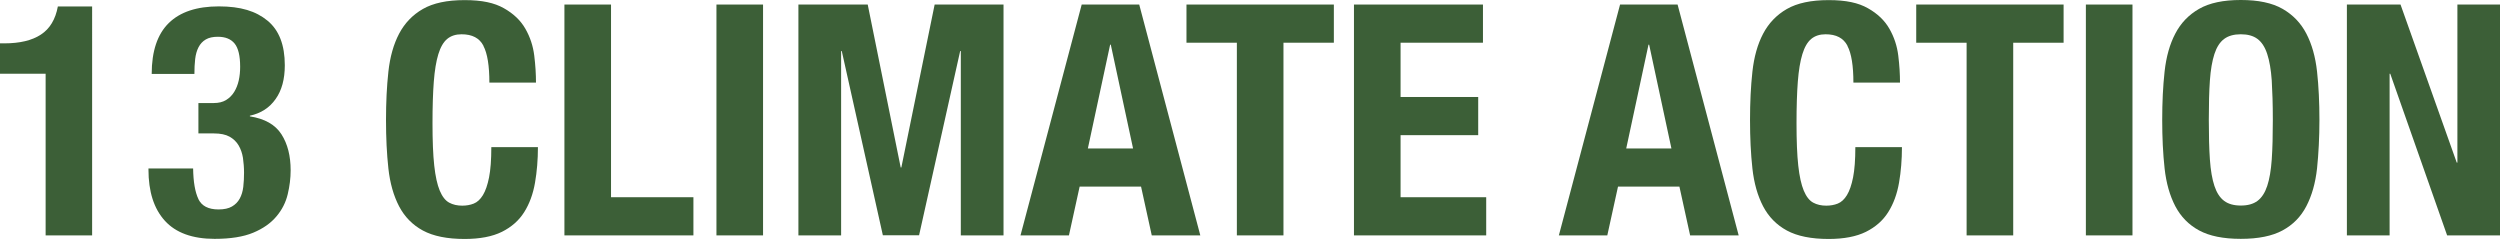 <?xml version="1.0" encoding="UTF-8"?><svg id="_レイヤー_2" xmlns="http://www.w3.org/2000/svg" viewBox="0 0 231.21 22.1"><defs><style>.cls-1{fill:#3c5f37;}</style></defs><g id="_レイヤー_1-2"><g><path class="cls-1" d="M4.22,6.82H0v-2.81H.39c1.44,0,2.57-.27,3.39-.81,.83-.54,1.35-1.41,1.57-2.6h3.17V21.77H4.22V6.82Z"/><path class="cls-1" d="M18.34,18.4c.31,.65,.93,.97,1.87,.97,.52,0,.93-.09,1.24-.27,.31-.18,.55-.42,.72-.73,.17-.31,.28-.67,.33-1.09,.05-.42,.07-.86,.07-1.32s-.04-.93-.1-1.36c-.07-.43-.2-.81-.4-1.15-.2-.34-.48-.61-.84-.81-.36-.2-.84-.3-1.44-.3h-1.44v-2.81h1.41c.46,0,.84-.09,1.15-.28,.31-.19,.56-.44,.75-.75,.19-.31,.33-.66,.42-1.06,.09-.4,.13-.82,.13-1.26,0-1.02-.17-1.73-.51-2.15s-.86-.63-1.55-.63c-.46,0-.83,.08-1.12,.25-.29,.17-.51,.41-.67,.72-.16,.31-.26,.67-.31,1.09-.05,.42-.07,.88-.07,1.38h-3.95c0-2.11,.53-3.68,1.58-4.71s2.6-1.54,4.63-1.54,3.43,.44,4.5,1.32c1.07,.88,1.6,2.25,1.6,4.13,0,1.28-.28,2.32-.85,3.12-.57,.81-1.36,1.32-2.38,1.54v.06c1.38,.22,2.35,.77,2.92,1.66,.57,.89,.85,2,.85,3.33,0,.72-.09,1.46-.27,2.21-.18,.76-.53,1.45-1.05,2.06-.52,.62-1.23,1.12-2.14,1.5-.91,.38-2.1,.57-3.57,.57-2.05,0-3.59-.56-4.6-1.67-1.02-1.12-1.52-2.7-1.52-4.75v-.09h4.13c.02,1.24,.18,2.18,.49,2.83Z"/><path class="cls-1" d="M44.71,4.23c-.37-.71-1.04-1.06-2.02-1.06-.54,0-.98,.14-1.33,.43-.35,.29-.62,.76-.82,1.41s-.34,1.5-.42,2.54c-.08,1.05-.12,2.33-.12,3.84,0,1.61,.05,2.92,.16,3.92,.11,1,.28,1.77,.51,2.32,.23,.55,.52,.92,.87,1.11,.35,.19,.75,.28,1.21,.28,.38,0,.73-.06,1.06-.19,.33-.13,.61-.39,.85-.78s.43-.94,.57-1.64c.14-.71,.21-1.64,.21-2.8h4.31c0,1.16-.09,2.25-.27,3.29-.18,1.04-.51,1.94-1,2.72-.49,.78-1.18,1.38-2.06,1.82-.89,.44-2.04,.66-3.45,.66-1.61,0-2.9-.26-3.86-.78-.96-.52-1.69-1.27-2.2-2.24-.51-.98-.84-2.14-.99-3.5-.15-1.36-.22-2.85-.22-4.48s.07-3.1,.22-4.47c.15-1.37,.48-2.54,.99-3.51s1.24-1.74,2.2-2.29c.96-.55,2.24-.82,3.86-.82s2.75,.25,3.63,.75c.89,.5,1.55,1.13,1.99,1.9,.44,.77,.71,1.59,.82,2.48,.11,.89,.16,1.72,.16,2.5h-4.31c0-1.55-.18-2.69-.55-3.39Z"/><path class="cls-1" d="M52.2,.42h4.31V18.24h7.62v3.53h-11.93V.42Z"/><path class="cls-1" d="M66.26,.42h4.31V21.77h-4.31V.42Z"/><path class="cls-1" d="M80.25,.42l3.05,15.07h.06L86.44,.42h6.37V21.77h-3.95V4.72h-.06l-3.8,17.04h-3.35l-3.8-17.04h-.06V21.77h-3.95V.42h6.4Z"/><path class="cls-1" d="M105.36,.42l5.65,21.35h-4.49l-.99-4.51h-5.68l-.99,4.51h-4.48L100.04,.42h5.32Zm-.57,13.31l-2.06-9.6h-.06l-2.06,9.6h4.19Z"/><path class="cls-1" d="M123.36,3.95h-4.66V21.77h-4.31V3.95h-4.66V.42h13.63V3.95Z"/><path class="cls-1" d="M137.15,3.95h-7.62v5.02h7.18v3.53h-7.18v5.74h7.92v3.53h-12.23V.42h11.93V3.95Z"/><path class="cls-1" d="M155.15,.42l5.65,21.35h-4.49l-.99-4.51h-5.68l-.99,4.51h-4.48L149.83,.42h5.32Zm-.57,13.31l-2.06-9.6h-.06l-2.06,9.6h4.19Z"/><path class="cls-1" d="M170.86,4.23c-.37-.71-1.04-1.06-2.02-1.06-.54,0-.98,.14-1.33,.43-.35,.29-.62,.76-.82,1.41s-.34,1.5-.42,2.54c-.08,1.05-.12,2.33-.12,3.84,0,1.61,.05,2.92,.16,3.92,.11,1,.28,1.77,.51,2.32,.23,.55,.52,.92,.87,1.11,.35,.19,.75,.28,1.21,.28,.38,0,.73-.06,1.06-.19,.33-.13,.61-.39,.85-.78s.43-.94,.57-1.64c.14-.71,.21-1.64,.21-2.8h4.31c0,1.16-.09,2.25-.27,3.29-.18,1.04-.51,1.94-1,2.72-.49,.78-1.18,1.38-2.06,1.82-.89,.44-2.04,.66-3.45,.66-1.61,0-2.9-.26-3.86-.78-.96-.52-1.69-1.27-2.2-2.24-.51-.98-.84-2.14-.99-3.5-.15-1.36-.22-2.85-.22-4.48s.07-3.1,.22-4.47c.15-1.37,.48-2.54,.99-3.51s1.24-1.74,2.2-2.29c.96-.55,2.24-.82,3.86-.82s2.75,.25,3.63,.75c.89,.5,1.55,1.13,1.99,1.9,.44,.77,.71,1.59,.82,2.48,.11,.89,.16,1.72,.16,2.5h-4.31c0-1.55-.18-2.69-.55-3.39Z"/><path class="cls-1" d="M190.85,3.95h-4.66V21.77h-4.31V3.95h-4.66V.42h13.63V3.95Z"/><path class="cls-1" d="M192.91,.42h4.31V21.77h-4.31V.42Z"/><path class="cls-1" d="M200.19,6.62c.15-1.37,.48-2.54,.99-3.51,.51-.98,1.24-1.74,2.2-2.29,.96-.55,2.24-.82,3.86-.82s2.9,.27,3.86,.82c.96,.55,1.69,1.31,2.2,2.29,.51,.98,.84,2.15,.99,3.51,.15,1.37,.22,2.86,.22,4.47s-.08,3.13-.22,4.48c-.15,1.36-.48,2.52-.99,3.5-.51,.98-1.24,1.72-2.2,2.24-.96,.52-2.24,.78-3.86,.78s-2.9-.26-3.86-.78c-.96-.52-1.69-1.27-2.2-2.24-.51-.98-.84-2.14-.99-3.5-.15-1.36-.22-2.85-.22-4.48s.07-3.1,.22-4.47Zm4.19,8.13c.07,1.01,.21,1.82,.42,2.45,.21,.63,.51,1.09,.9,1.38,.39,.29,.9,.43,1.54,.43s1.15-.14,1.54-.43c.39-.29,.69-.75,.9-1.38s.35-1.45,.42-2.45c.07-1.01,.1-2.23,.1-3.66s-.04-2.65-.1-3.65c-.07-1-.21-1.81-.42-2.45s-.51-1.1-.9-1.39-.9-.43-1.54-.43-1.15,.14-1.54,.43-.69,.75-.9,1.39c-.21,.64-.35,1.46-.42,2.45-.07,1-.1,2.21-.1,3.65s.03,2.66,.1,3.66Z"/><path class="cls-1" d="M227.21,15.04h.06V.42h3.95V21.77h-4.9l-5.26-14.95h-.06v14.95h-3.95V.42h4.96l5.2,14.62Z"/></g></g></svg>